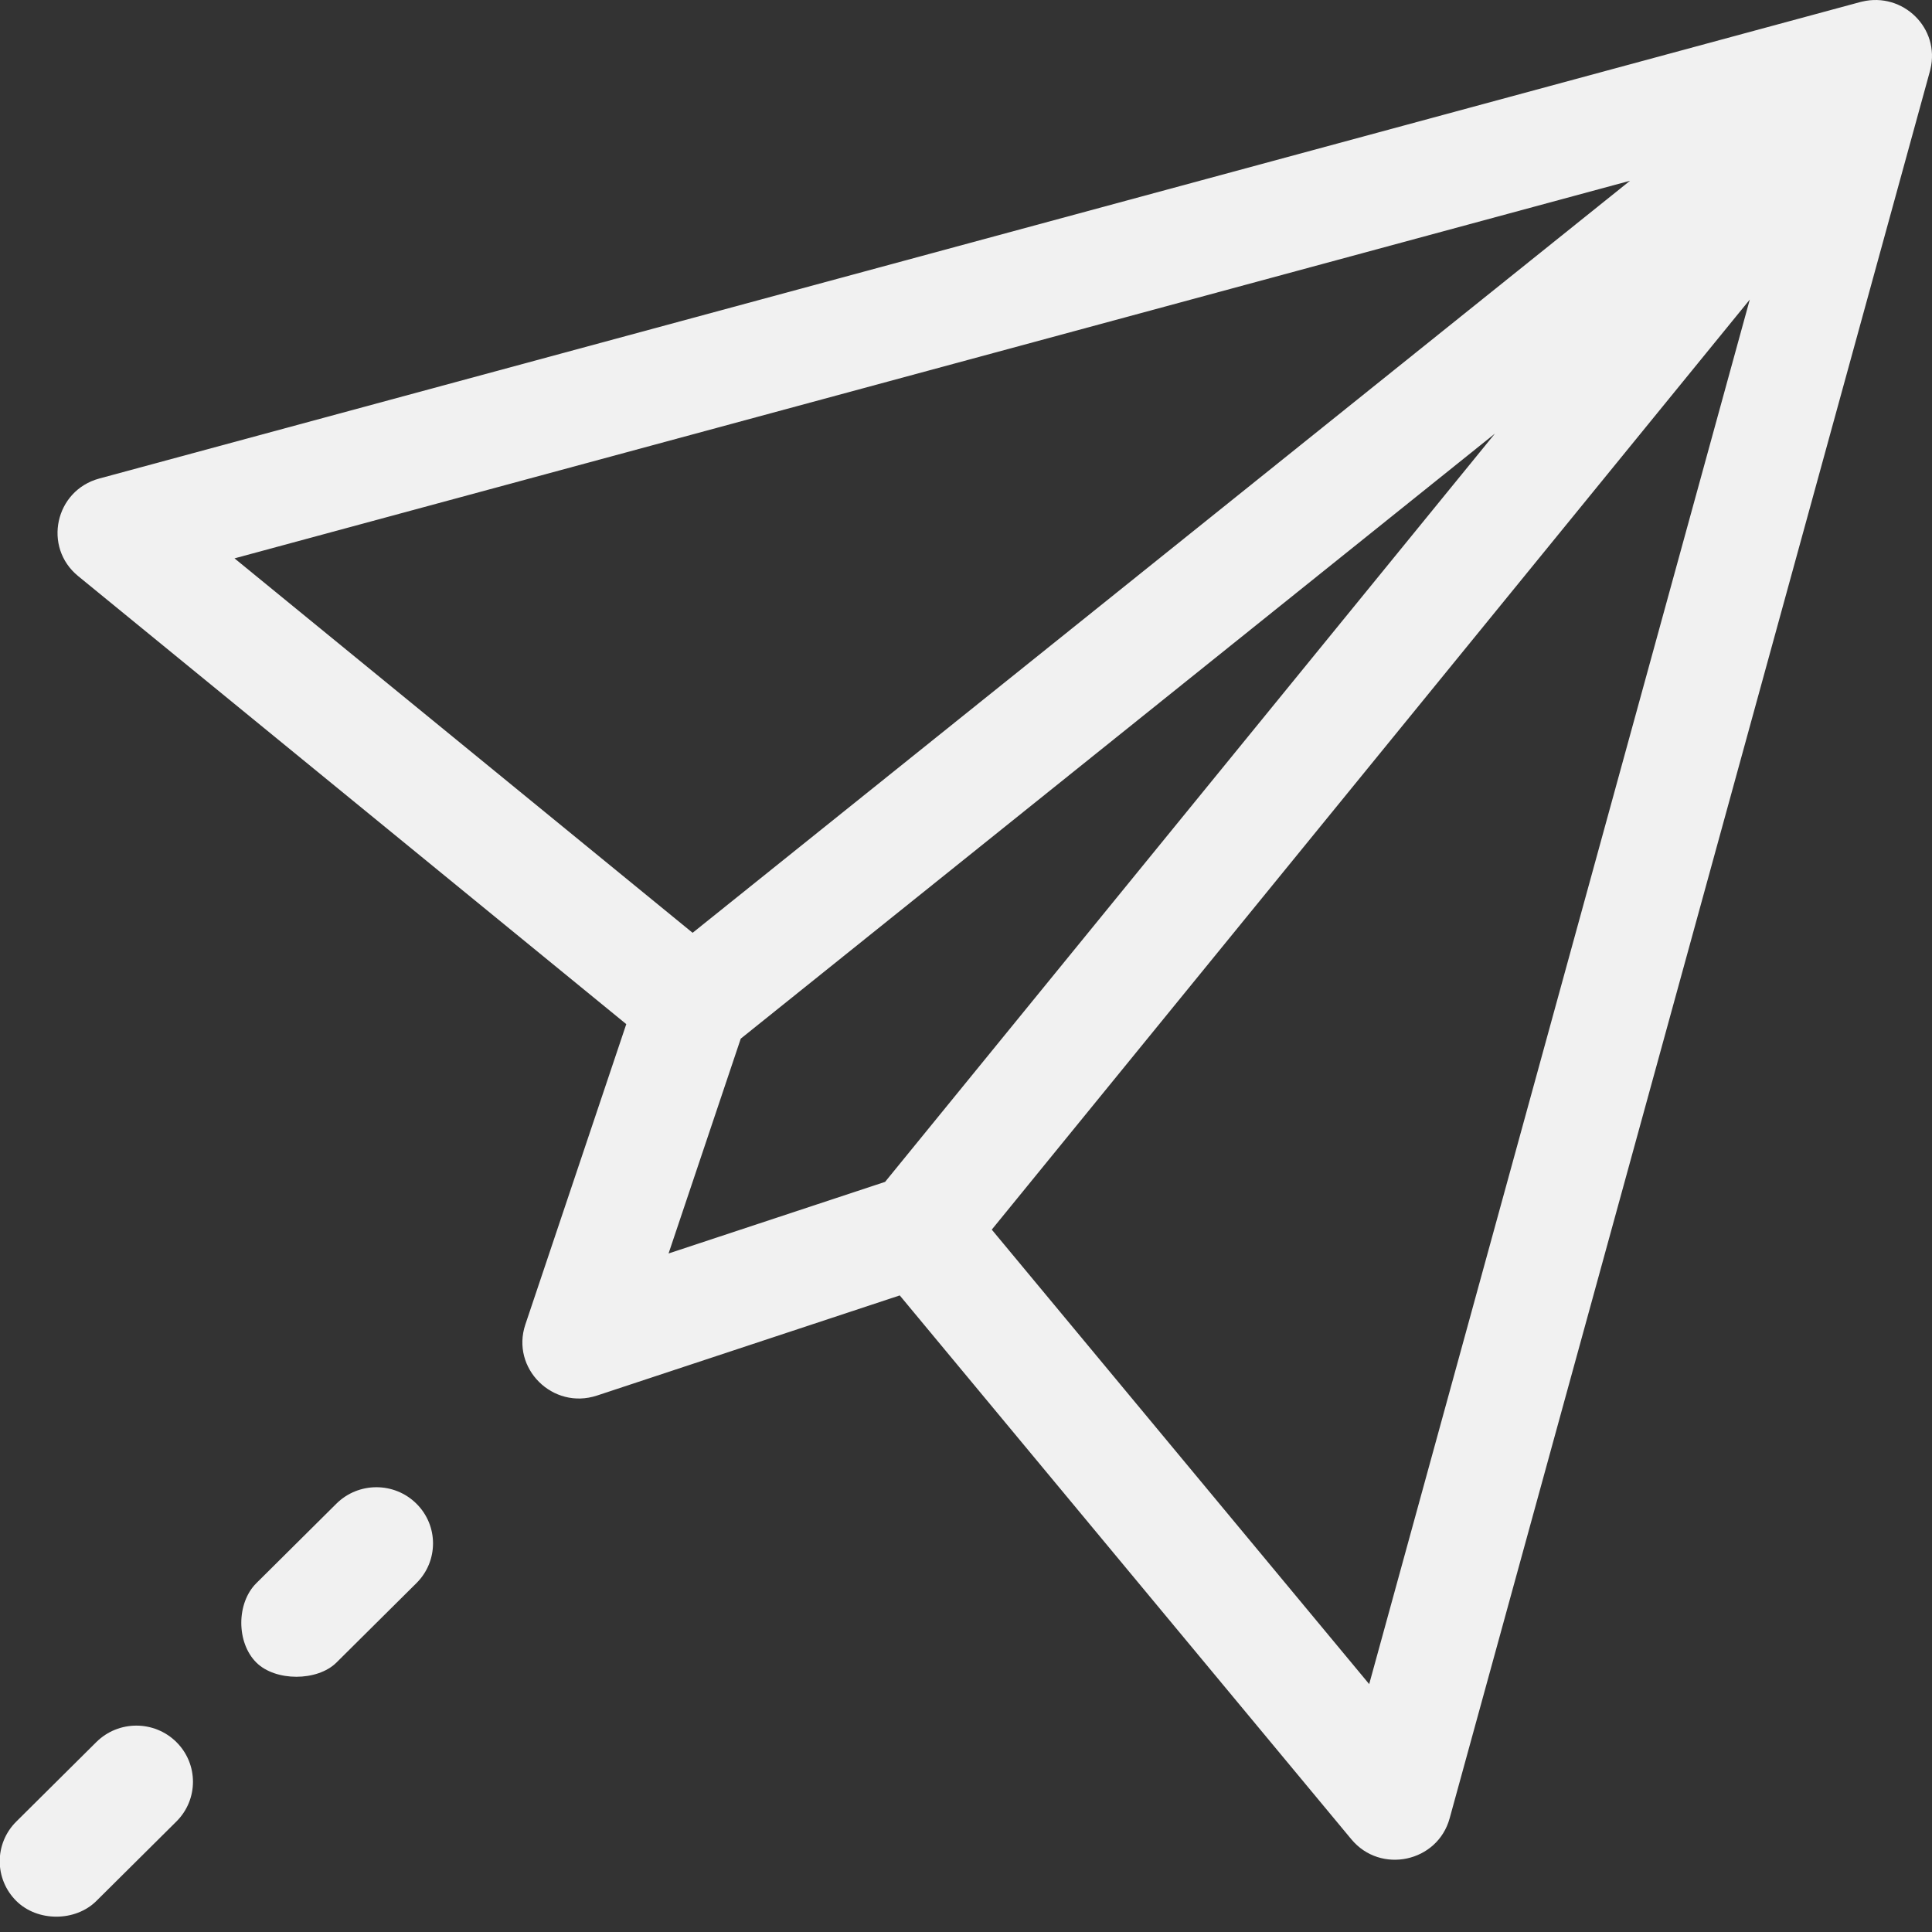 <svg width="126" height="126" viewBox="0 0 126 126" fill="none" xmlns="http://www.w3.org/2000/svg">
<rect x="0" y="0" width="126" height="126" fill="#333333" stroke="none"/>
<g clip-path="url(#clip0)">
<path d="M121.439 0.105C121.405 0.113 121.37 0.12 121.336 0.129L6.471 31.209C3.584 31.991 2.79 35.686 5.095 37.57L40.844 66.791L34.262 86.382C33.303 89.238 36.049 91.968 38.932 91.015L58.679 84.484L88.131 119.953C90.038 122.249 93.756 121.446 94.542 118.587L125.869 4.627C125.879 4.591 125.886 4.554 125.895 4.518C126.543 1.833 124.1 -0.532 121.439 0.105ZM15.294 36.415L106.306 11.789L45.17 60.835L15.294 36.415ZM57.724 77.078L43.602 81.748L48.31 67.738L97.5 28.274L57.724 77.078ZM89.295 109.833L64.681 80.193L114.116 19.538L89.295 109.833Z" fill="#F1F1F1"/>
<path d="M11.503 113.612C10.06 112.182 7.722 112.183 6.281 113.615L1.063 118.797C-0.379 120.228 -0.378 122.547 1.065 123.977C2.442 125.342 4.911 125.341 6.286 123.975L11.505 118.792C12.946 117.361 12.945 115.042 11.503 113.612Z" fill="#F1F1F1"/>
<path d="M27.158 98.065C25.716 96.635 23.378 96.636 21.937 98.067L16.718 103.25C15.409 104.551 15.41 107.13 16.721 108.43C17.966 109.664 20.697 109.663 21.942 108.428L27.161 103.245C28.602 101.814 28.601 99.495 27.158 98.065Z" fill="#F1F1F1"/>
</g>
<defs>
<clipPath id="clip0">
<rect width="126" height="126" fill="white"/>
</clipPath>
</defs>
</svg>
